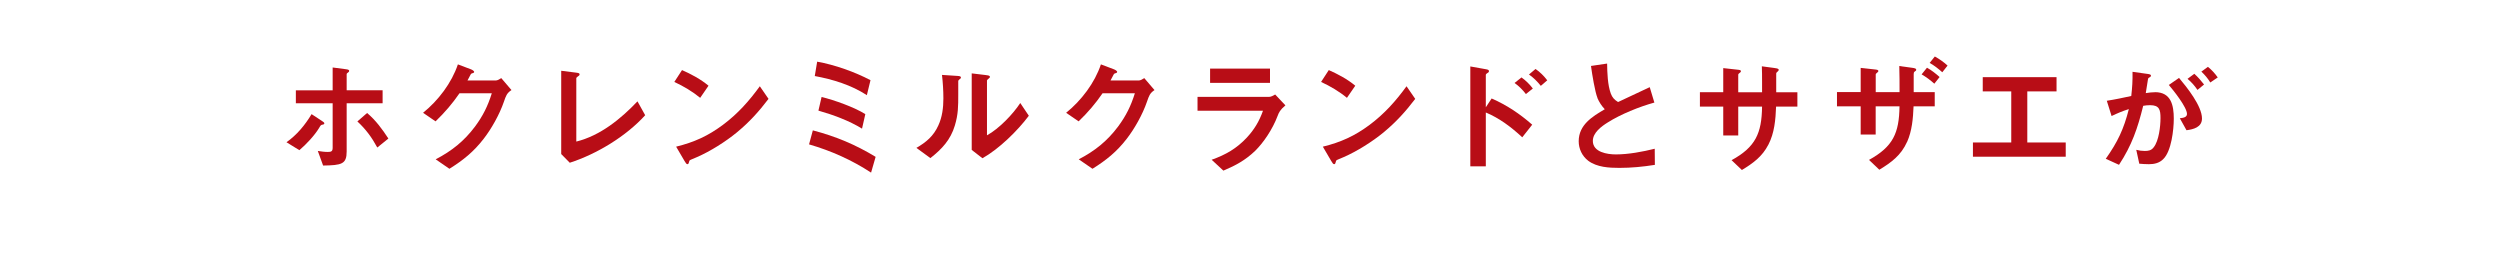 <?xml version="1.0" encoding="UTF-8"?><svg id="uuid-af3e5ae6-c6eb-4024-82da-395683ce33e5" xmlns="http://www.w3.org/2000/svg" width="555" height="60" viewBox="0 0 555 60" preserveAspectRatio="xMinYMid" ><defs><style>.uuid-35085f2d-f584-4016-ba6a-26da8fafd49b{fill:#b80d16;}</style></defs><path class="uuid-35085f2d-f584-4016-ba6a-26da8fafd49b" d="M71.47,26.85c.34.22.53.36.53.53,0,.2-.14.25-.48.31-.28.05-.34.14-.67.7-.98,1.65-2.91,3.7-4.39,4.95l-2.86-1.76c2.3-1.62,4.14-3.84,5.57-6.24l2.3,1.51ZM70.55,33.51c.73.11,1.46.22,2.21.22s1.09-.11,1.09-.92v-9.88h-8.17v-2.88h8.17v-5.07l2.97.39c.36.05.7.11.7.36,0,.14-.06.22-.22.34-.17.11-.34.25-.34.39v3.58h7.98v2.88h-7.98v10.72c0,2.8-1.12,3.05-5.23,3.11l-1.18-3.25ZM81.49,25.08c1.9,1.59,3.39,3.61,4.73,5.68l-2.46,1.99c-1.23-2.27-2.55-4.06-4.42-5.79l2.16-1.88Z"/><path class="uuid-35085f2d-f584-4016-ba6a-26da8fafd49b" d="M113.55,19.99c-1.06.7-1.23,1.29-1.68,2.58-.98,2.86-2.8,6.07-4.51,8.26-2.21,2.86-4.53,4.73-7.59,6.64l-3.05-2.1c3.61-1.88,6.33-4.06,8.76-7.31,1.76-2.38,2.83-4.56,3.7-7.36h-7.17c-1.6,2.32-3.28,4.28-5.32,6.24l-2.77-1.9c3.36-2.71,6.35-6.63,7.73-10.75l2.88,1.09c.22.08.73.34.73.59,0,.17-.22.25-.36.28-.34.08-.36.17-.56.56-.17.34-.31.62-.56,1.06h6.27c.39,0,.9-.31,1.23-.53l2.27,2.66Z"/><path class="uuid-35085f2d-f584-4016-ba6a-26da8fafd49b" d="M127.91,16.13c.45.06.76.11.76.36,0,.22-.14.34-.45.53-.14.08-.28.25-.28.36v14.05c5.32-1.32,9.85-5.01,13.58-8.93l1.71,3.08c-4.23,4.67-10.75,8.62-16.74,10.55l-1.9-1.93V15.71l3.33.42Z"/><path class="uuid-35085f2d-f584-4016-ba6a-26da8fafd49b" d="M155.44,21.72c-1.74-1.43-3.7-2.58-5.74-3.53l1.71-2.63c2.04.9,4.17,2.04,5.88,3.47l-1.85,2.69ZM163.65,29.34c-2.55,2.1-5.96,4.25-8.93,5.54-.84.36-1.04.45-1.32.56-.34.14-.36.22-.42.48-.06.25-.14.53-.36.53s-.39-.25-.67-.73l-1.85-3.16c4-.98,7.08-2.38,10.38-4.84,3.28-2.44,5.82-5.29,8.2-8.57l1.93,2.8c-2.13,2.8-4.25,5.15-6.97,7.39Z"/><path class="uuid-35085f2d-f584-4016-ba6a-26da8fafd49b" d="M194.39,34.82l-1.01,3.5c-4.28-2.8-8.85-4.84-13.77-6.27l.84-3.11c5.1,1.34,9.43,3.14,13.94,5.88ZM181.41,13.69c3.92.7,8.34,2.27,11.84,4.11l-.81,3.33c-3.47-2.27-7.53-3.5-11.56-4.25l.53-3.19ZM182.39,21.53c2.77.67,7.33,2.29,9.71,3.81l-.73,3.22c-2.83-1.76-6.52-3.11-9.68-4l.7-3.02Z"/><path class="uuid-35085f2d-f584-4016-ba6a-26da8fafd49b" d="M206.55,35.1l-3.11-2.27c2.18-1.26,3.81-2.63,4.87-4.98.87-1.88,1.12-3.95,1.12-5.99,0-1.73-.11-3.5-.31-5.23l3.39.22c.39.03.81.05.81.34,0,.2-.11.28-.31.42-.22.17-.28.28-.28.45v2.91c0,2.63,0,4.39-.76,6.91-.95,3.16-2.86,5.21-5.43,7.22ZM218.98,16.69c.45.05.78.11.78.36,0,.17-.11.28-.34.45s-.31.31-.31.36v12.18c2.63-1.43,5.77-4.68,7.39-7.17l1.9,2.83c-2.52,3.36-6.64,7.39-10.3,9.43l-2.38-1.85v-16.99l3.25.39Z"/><path class="uuid-35085f2d-f584-4016-ba6a-26da8fafd49b" d="M256.31,19.99c-1.06.7-1.23,1.29-1.68,2.58-.98,2.86-2.8,6.07-4.51,8.26-2.21,2.86-4.53,4.73-7.59,6.64l-3.05-2.1c3.61-1.88,6.33-4.06,8.76-7.31,1.76-2.38,2.83-4.56,3.7-7.36h-7.17c-1.6,2.32-3.27,4.28-5.32,6.24l-2.77-1.9c3.36-2.71,6.35-6.63,7.72-10.75l2.88,1.09c.22.08.73.34.73.59,0,.17-.22.25-.36.28-.34.08-.36.17-.56.56-.17.34-.31.62-.56,1.06h6.27c.39,0,.89-.31,1.23-.53l2.27,2.66Z"/><path class="uuid-35085f2d-f584-4016-ba6a-26da8fafd49b" d="M268.98,35.47c3.14-1.12,5.54-2.49,7.84-4.95,1.65-1.79,2.74-3.61,3.56-5.93h-14.53v-3.08h15.87c.45,0,1.01-.31,1.37-.53l2.27,2.41c-1.2,1.01-1.46,1.62-1.71,2.29-1.17,3.11-3.22,6.05-5.01,7.81-2.16,2.07-4.34,3.25-7.05,4.39l-2.6-2.41ZM281.94,18.39h-13.3v-3.16h13.3v3.16Z"/><path class="uuid-35085f2d-f584-4016-ba6a-26da8fafd49b" d="M299.02,21.72c-1.73-1.43-3.69-2.58-5.74-3.53l1.71-2.63c2.04.9,4.17,2.04,5.88,3.47l-1.85,2.69ZM307.22,29.34c-2.55,2.1-5.96,4.25-8.93,5.54-.84.36-1.03.45-1.32.56-.34.14-.36.22-.42.48s-.14.53-.36.53-.39-.25-.67-.73l-1.85-3.16c4-.98,7.08-2.38,10.38-4.84,3.27-2.44,5.82-5.29,8.2-8.57l1.93,2.8c-2.13,2.8-4.26,5.15-6.97,7.39Z"/><path class="uuid-35085f2d-f584-4016-ba6a-26da8fafd49b" d="M329.85,36.92h-3.44V14.75l3.47.62c.53.08.67.22.67.42,0,.11-.03.25-.28.39-.34.2-.42.34-.42.45v7.19l1.29-1.96c3.36,1.46,6.27,3.42,9.01,5.82l-2.21,2.8c-2.41-2.24-5.07-4.25-8.09-5.51v11.95ZM338.75,20.88c-.73-.95-1.54-1.76-2.52-2.46l1.54-1.23c.98.7,1.79,1.51,2.52,2.46l-1.54,1.23ZM342.06,19.06c-.76-.95-1.62-1.82-2.63-2.52l1.46-1.23c1.01.7,1.85,1.54,2.6,2.52l-1.43,1.23Z"/><path class="uuid-35085f2d-f584-4016-ba6a-26da8fafd49b" d="M354.63,21.72c-.53-1.29-1.18-5.18-1.43-7.08l3.58-.53c.03,2.07.11,4.7.81,6.64.34.92.81,1.4,1.62,1.9,2.35-1.09,4.73-2.21,7.03-3.3l1.03,3.42c-3.3.9-7.5,2.6-10.36,4.42-1.4.87-3.3,2.27-3.3,4.09,0,2.52,3.22,3,5.12,3,2.77,0,5.93-.59,8.62-1.26l.03,3.58c-2.66.42-5.18.67-7.89.67-2.29,0-4.95-.14-6.89-1.57-1.37-1.04-2.13-2.66-2.13-4.34,0-3.64,3.02-5.49,5.79-7.11-.7-.73-1.26-1.6-1.65-2.52Z"/><path class="uuid-35085f2d-f584-4016-ba6a-26da8fafd49b" d="M392.58,32.11c-1.37,2.66-3.39,4.12-5.88,5.63l-2.29-2.18c5.32-2.91,6.69-5.96,6.77-11.9h-5.29v6.41h-3.33v-6.41h-5.18v-3.19h5.18v-5.35l3.08.34c.5.05.84.08.84.34,0,.17-.08.25-.39.48-.11.08-.2.17-.2.28v3.92h5.29v-2.29c0-1.15,0-2.32-.05-3.47l2.88.39c.59.08.87.17.87.39,0,.14-.06.22-.25.39-.14.11-.31.25-.31.45v4.14h4.7v3.19h-4.73c-.11,2.88-.36,5.85-1.71,8.45Z"/><path class="uuid-35085f2d-f584-4016-ba6a-26da8fafd49b" d="M423.37,31.49c-1.34,2.99-3.47,4.56-6.16,6.19l-2.29-2.18c5.32-2.94,6.69-5.91,6.77-11.9h-5.29v6.27h-3.33v-6.27h-5.26v-3.16h5.26v-5.37l3.08.34c.5.06.84.08.84.36,0,.11-.05.22-.36.45-.17.11-.22.2-.22.31v3.92h5.29c0-1.93,0-3.86-.06-5.79l2.86.39c.59.08.9.17.9.42,0,.2-.08.25-.34.42-.17.11-.22.28-.22.56v4h4.67v3.16h-4.7c-.11,2.69-.34,5.43-1.43,7.89ZM426.59,16.52l1.2-1.49c1.01.56,1.93,1.29,2.8,2.07l-1.17,1.48c-.87-.78-1.79-1.48-2.83-2.07ZM428.38,13.97l1.15-1.43c1.06.59,1.93,1.2,2.83,2.02l-1.17,1.48c-.87-.78-1.76-1.48-2.8-2.07Z"/><path class="uuid-35085f2d-f584-4016-ba6a-26da8fafd49b" d="M458.59,31.63v3.16h-20.6v-3.16h8.51v-11.34h-6.33v-3.16h16.38v3.16h-6.49v11.34h8.54Z"/><path class="uuid-35085f2d-f584-4016-ba6a-26da8fafd49b" d="M478.41,20.46c3.58,0,4.17,2.94,4.17,5.88,0,2.44-.53,7.22-2.32,8.96-.87.9-2.02,1.15-3.19,1.15-.76,0-1.45-.05-2.15-.11l-.67-3.08c.64.17,1.23.25,1.88.25.84,0,1.46-.11,1.99-.81,1.15-1.43,1.51-4.65,1.51-6.49s-.25-2.86-2.3-2.86c-.53,0-1.03.05-1.54.14-1.23,4.98-2.52,8.76-5.37,13.1l-2.94-1.34c2.63-3.72,4-6.58,5.12-11.03-1.43.45-2.49.9-3.83,1.54l-1.06-3.39c1.82-.28,3.64-.67,5.43-1.06.22-1.93.31-3.39.28-5.37l3.42.48c.39.06.67.14.67.36,0,.17-.08.28-.42.45-.17.08-.22.2-.25.42-.05.42-.17,1.2-.48,3.02.7-.11,1.37-.2,2.07-.2ZM483.75,17.3c1.76,2.1,5.09,6.24,5.09,9.01,0,1.93-1.9,2.41-3.44,2.6l-1.48-2.66c.84-.08,1.59-.25,1.59-.95,0-1.49-3.02-5.26-4.03-6.44l2.27-1.57ZM489.3,18.76l-1.46,1.2c-.67-.98-1.32-1.71-2.21-2.46l1.51-1.12c.81.73,1.51,1.54,2.16,2.38ZM490.16,14.84c.84.67,1.57,1.48,2.18,2.35l-1.65,1.12c-.56-.9-1.2-1.68-1.99-2.41l1.46-1.06Z"/></svg>